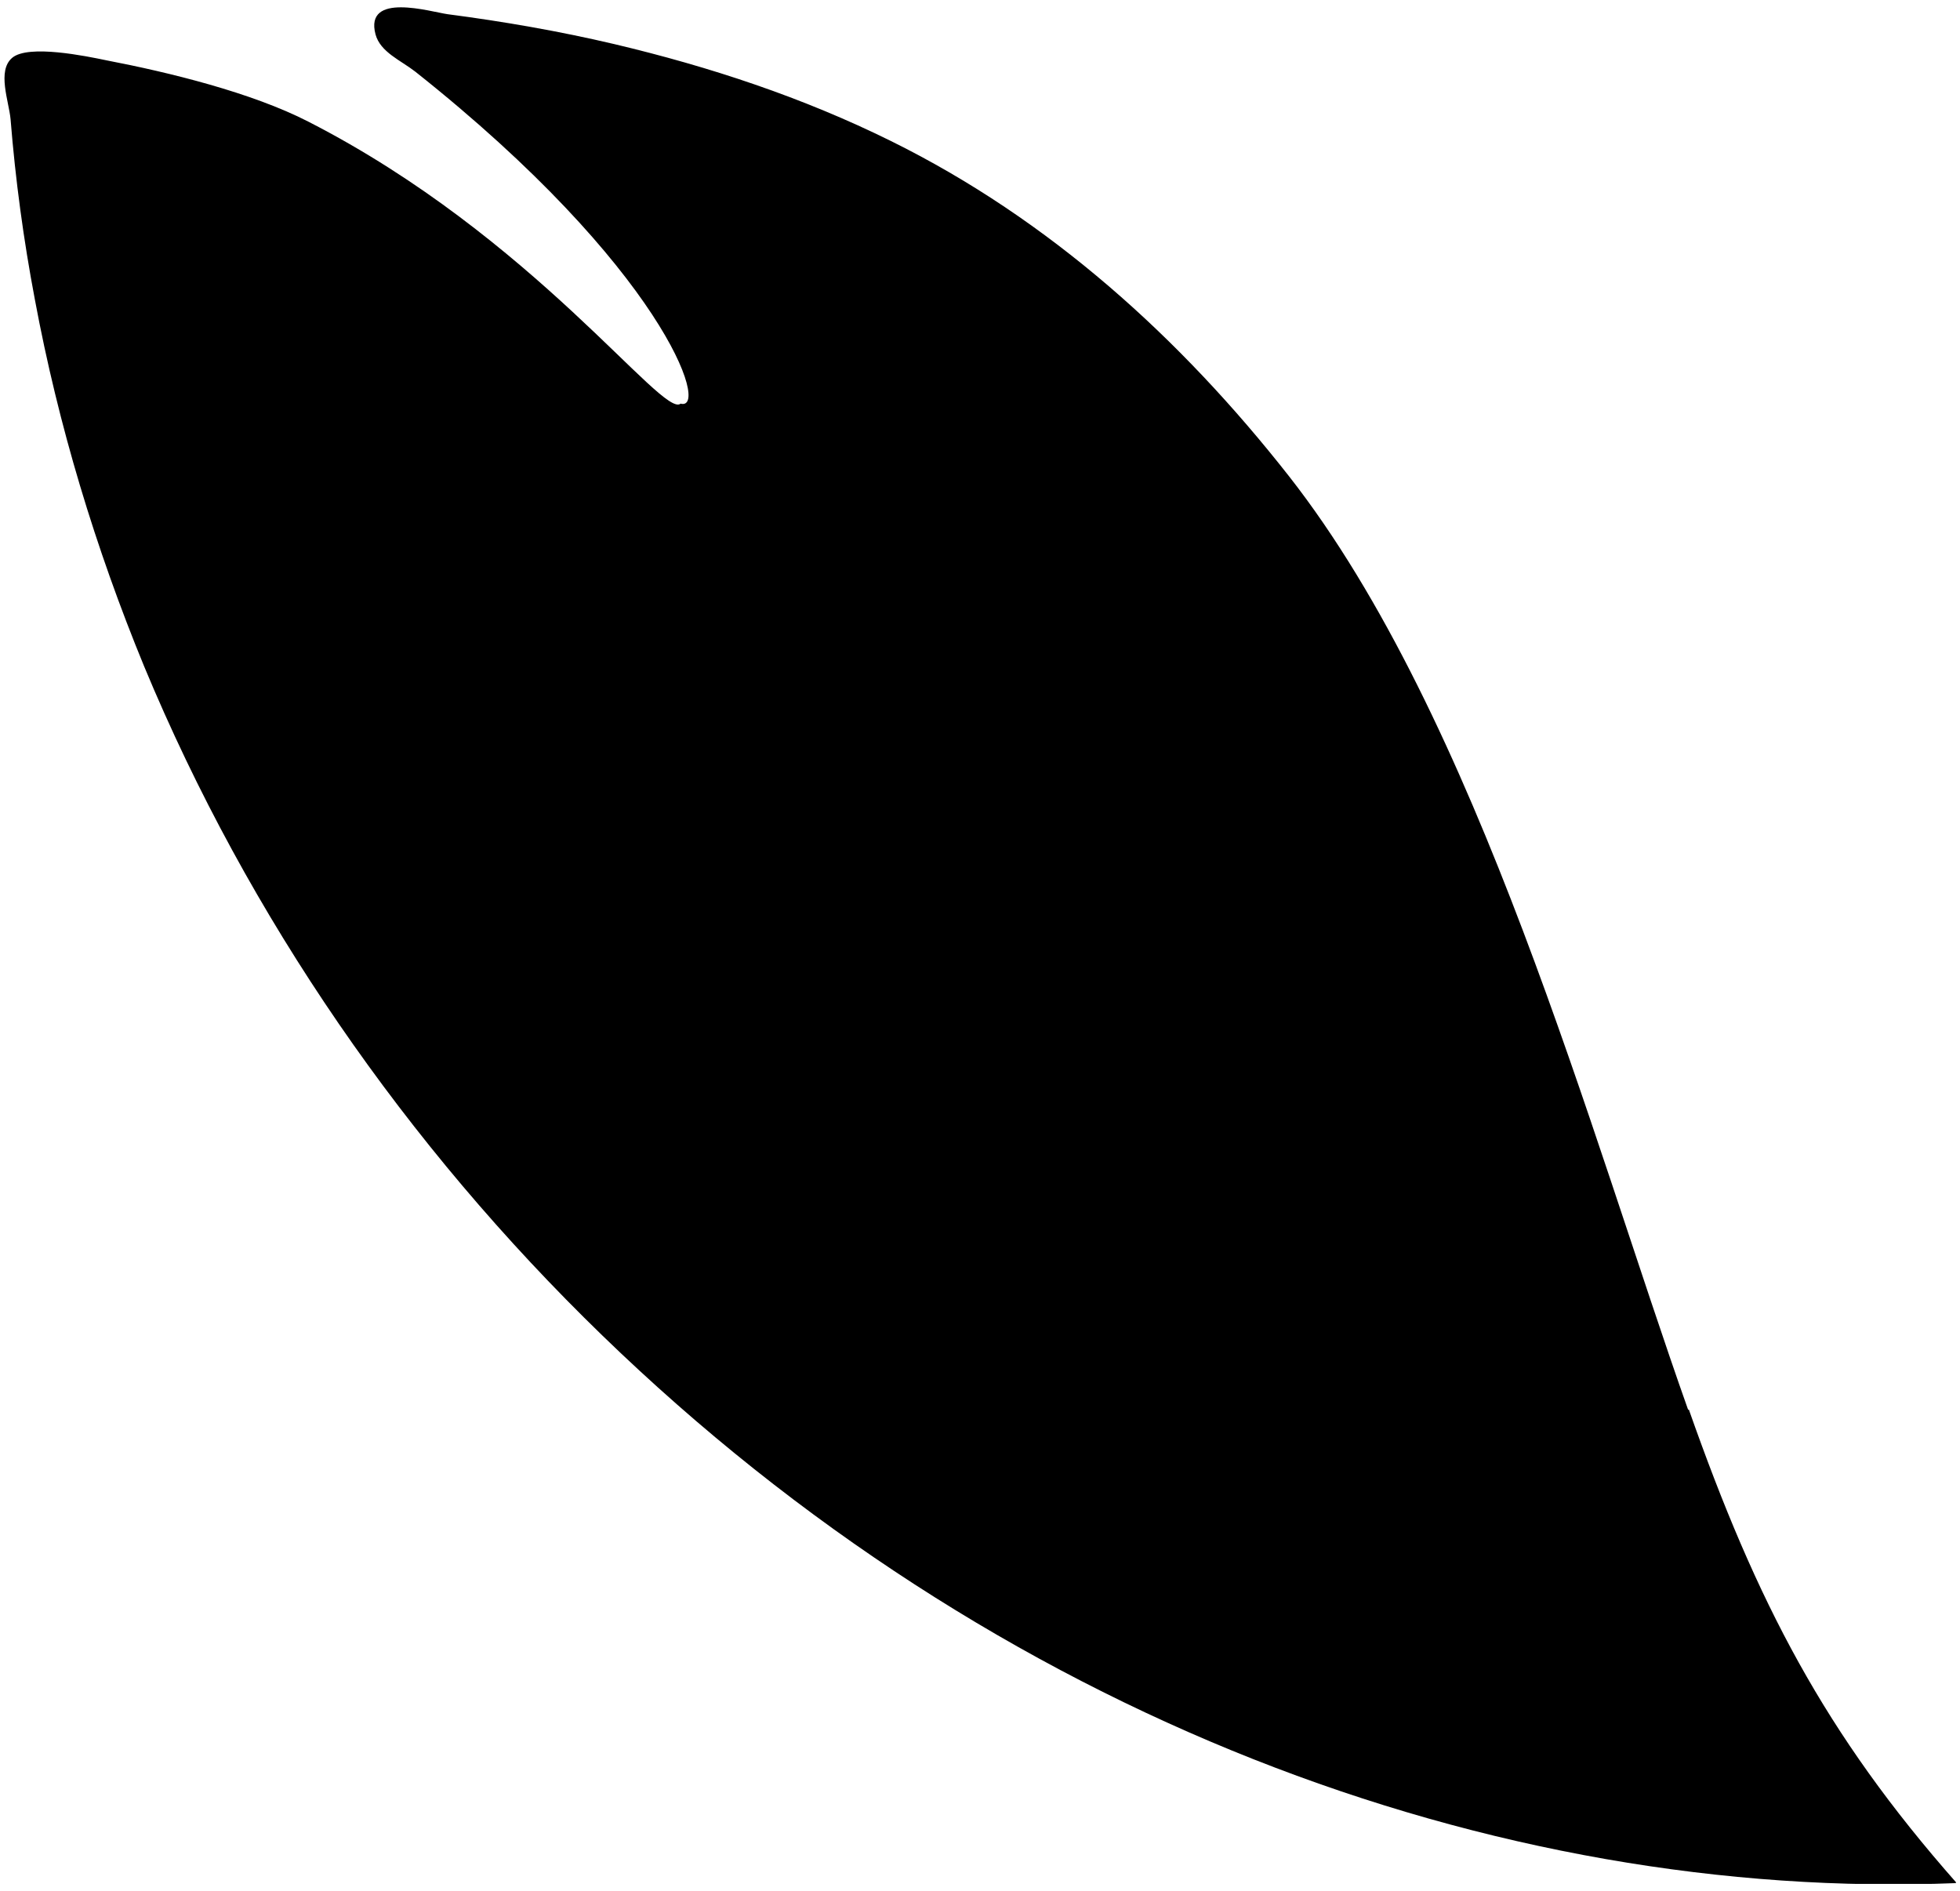 <?xml version="1.0" encoding="UTF-8"?>
<svg xmlns="http://www.w3.org/2000/svg" width="425" height="410" viewBox="0 0 425 410" fill="none">
  <g clip-path="url(#clip0_2676_7544)">
    <path d="M366.033 305.655C344.977 246.261 320.412 155.505 279.528 103.294C256.016 73.334 227.591 47.579 193.199 30.584C174.073 21.123 153.895 14.465 133.19 9.56C121.258 6.756 109.151 4.654 97.044 3.077C93.359 2.552 78.971 -1.829 81.427 7.457C82.48 11.312 86.867 13.064 90.025 15.517C143.718 58.091 154.07 89.278 147.578 87.526C143.718 90.855 115.819 51.434 66.864 26.379C54.581 20.072 36.684 15.692 22.997 13.064C18.786 12.188 6.153 9.56 2.643 12.538C-0.691 15.341 1.941 21.999 2.292 25.854C3.345 38.994 5.1 51.959 7.556 64.924C12.645 92.256 20.716 118.887 31.244 144.467C53.879 198.956 88.095 248.363 130.558 289.536C215.834 372.233 323.921 412.355 424.288 408.325C395.687 375.912 380.948 347.529 366.209 305.655L366.033 305.655Z" fill="black"></path>
  </g>
  <defs>
    <clipPath id="clip0_2676_7544">
      <rect width="423.224" height="407" fill="white" transform="translate(0.889 1.5)"></rect>
    </clipPath>
  </defs>
</svg>
